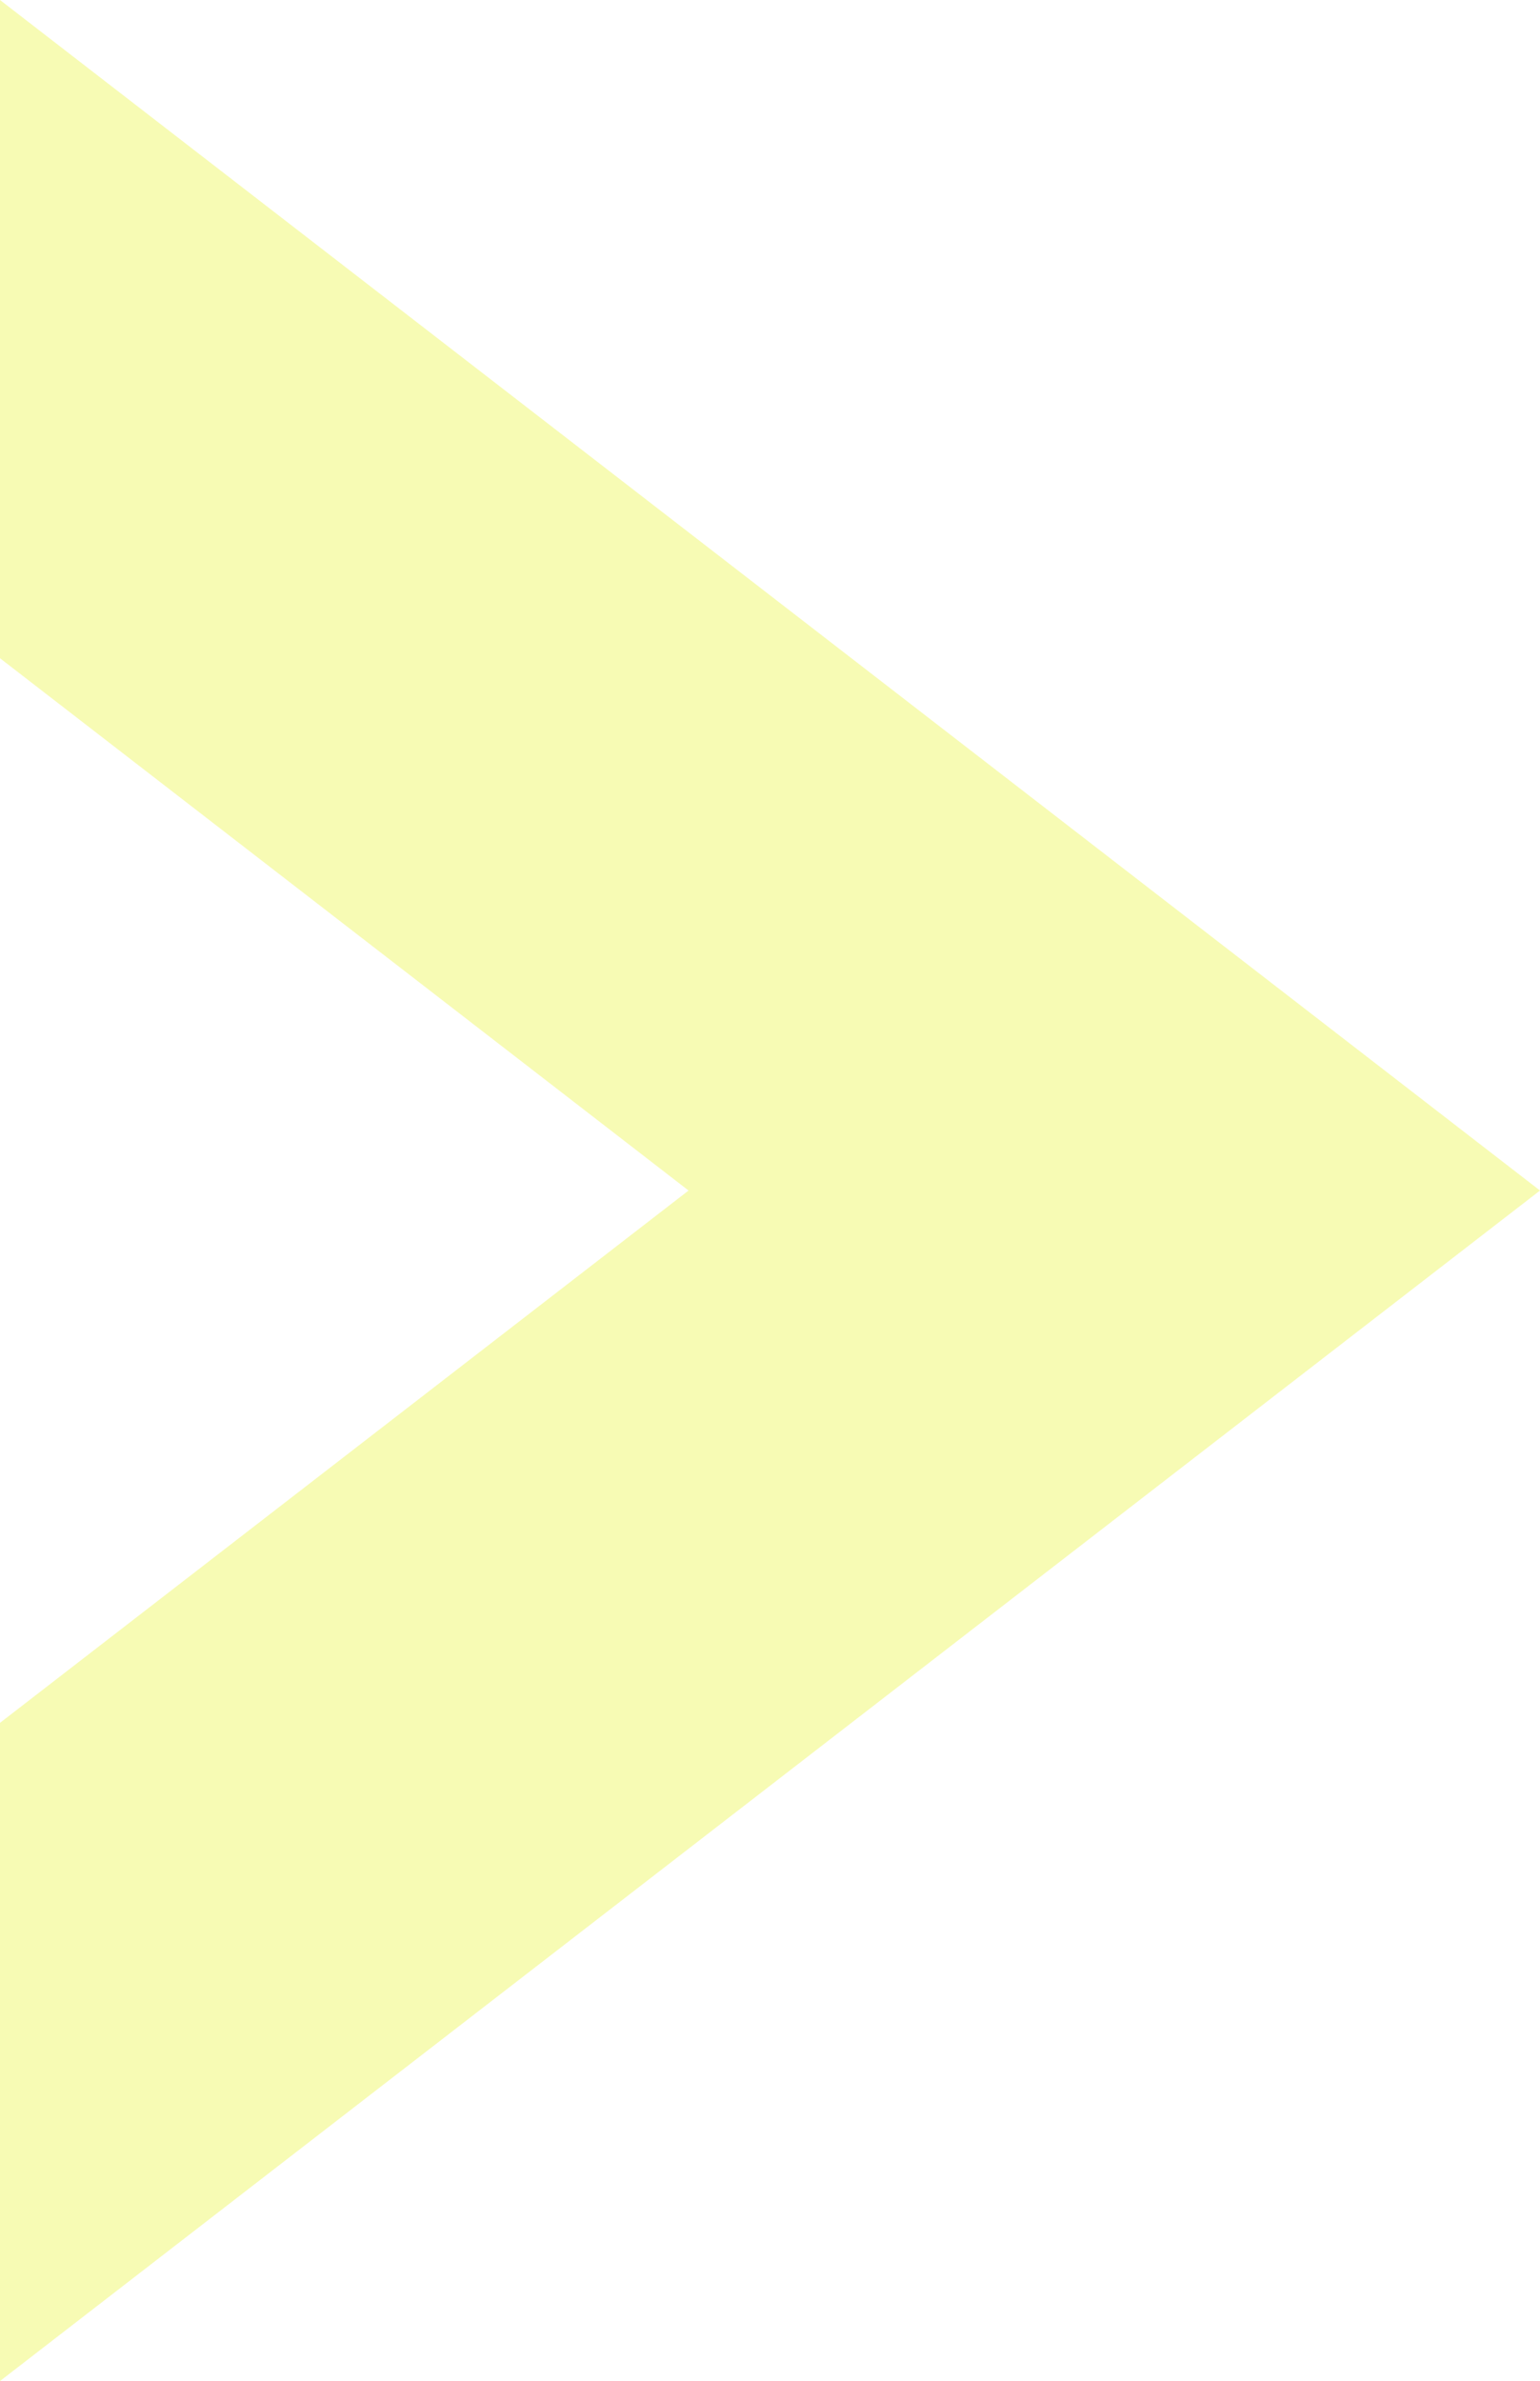 <svg xmlns="http://www.w3.org/2000/svg" width="502.545" height="776.949" viewBox="0 0 502.545 776.949">
  <path id="Pfad_16" data-name="Pfad 16" d="M503.994,778.759V563.969L279.3,390.278,503.994,216.588V1.81L1.45,390.278l124.052,95.9Z" transform="translate(503.994 778.759) rotate(180)" fill="#e4f004" opacity="0.3"/>
</svg>

